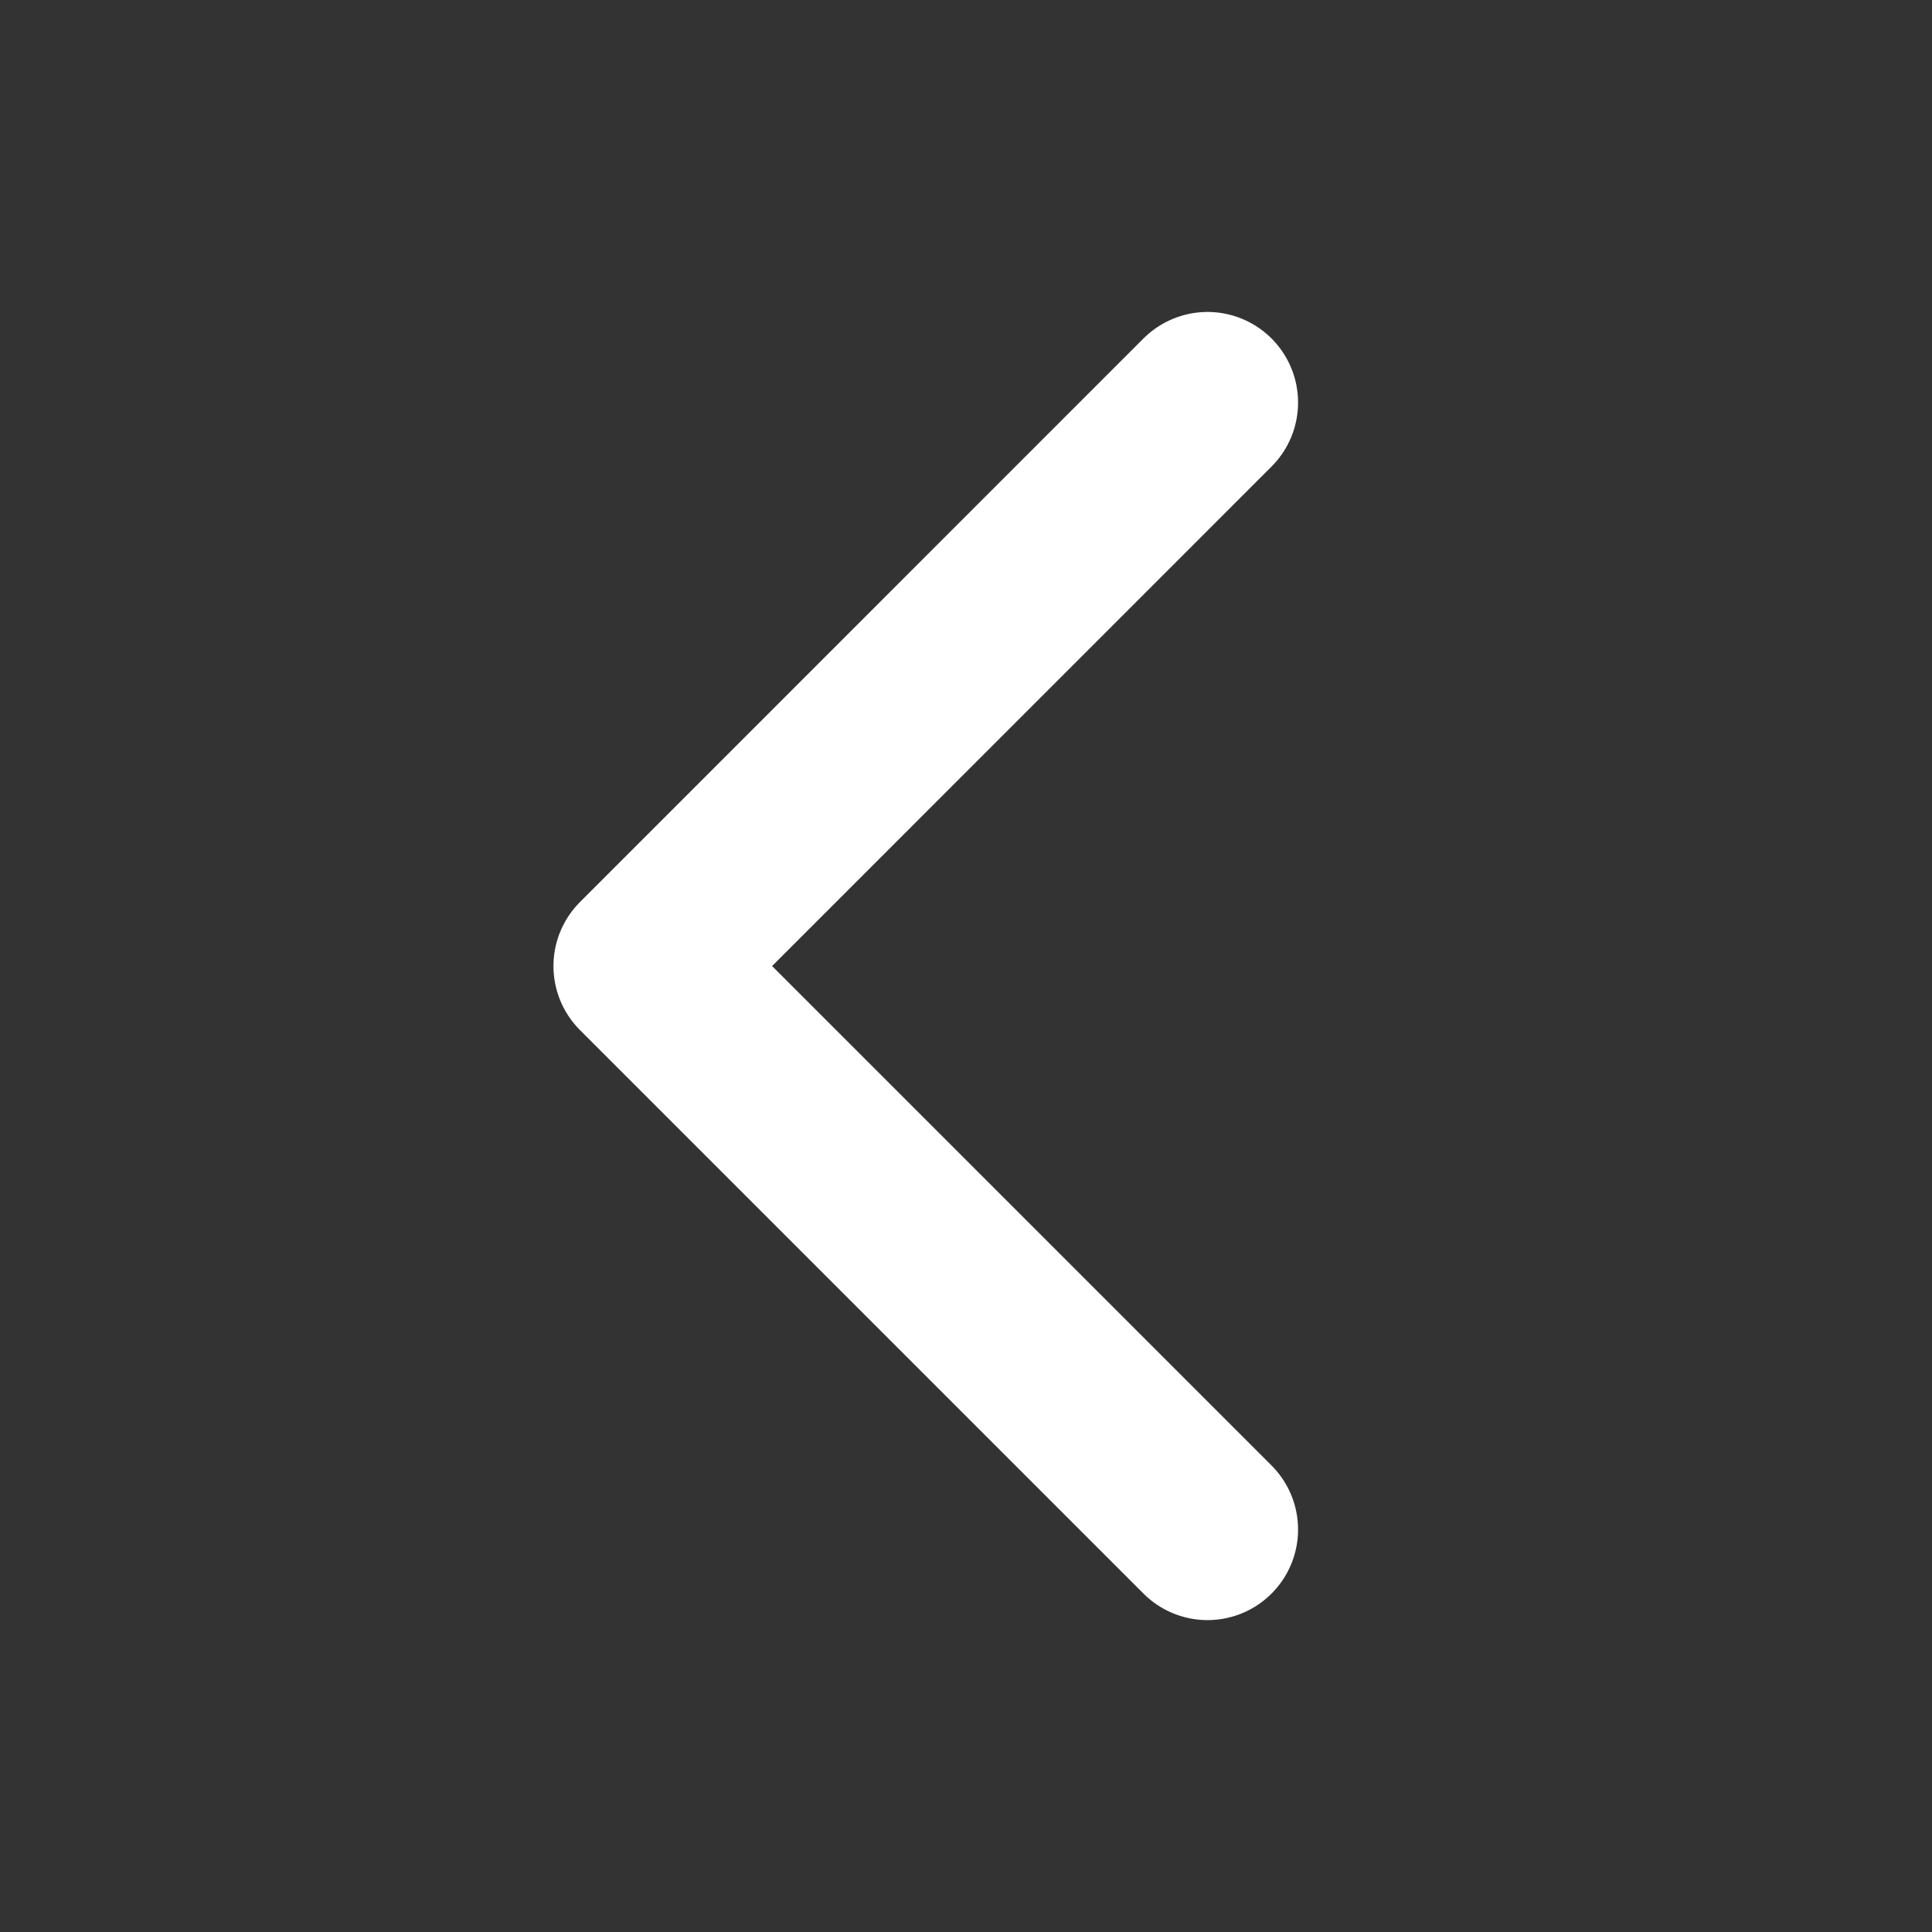 <svg width="32" height="32" viewBox="0 0 32 32" fill="none" xmlns="http://www.w3.org/2000/svg">
<rect x="0" y="0" width="32" height="32" fill="#333333" stroke="none"/>
<path d="M20 25.334L10.667 16.001L20 6.667" stroke="white" stroke-width="3" stroke-linecap="round" stroke-linejoin="round"/>
</svg>
